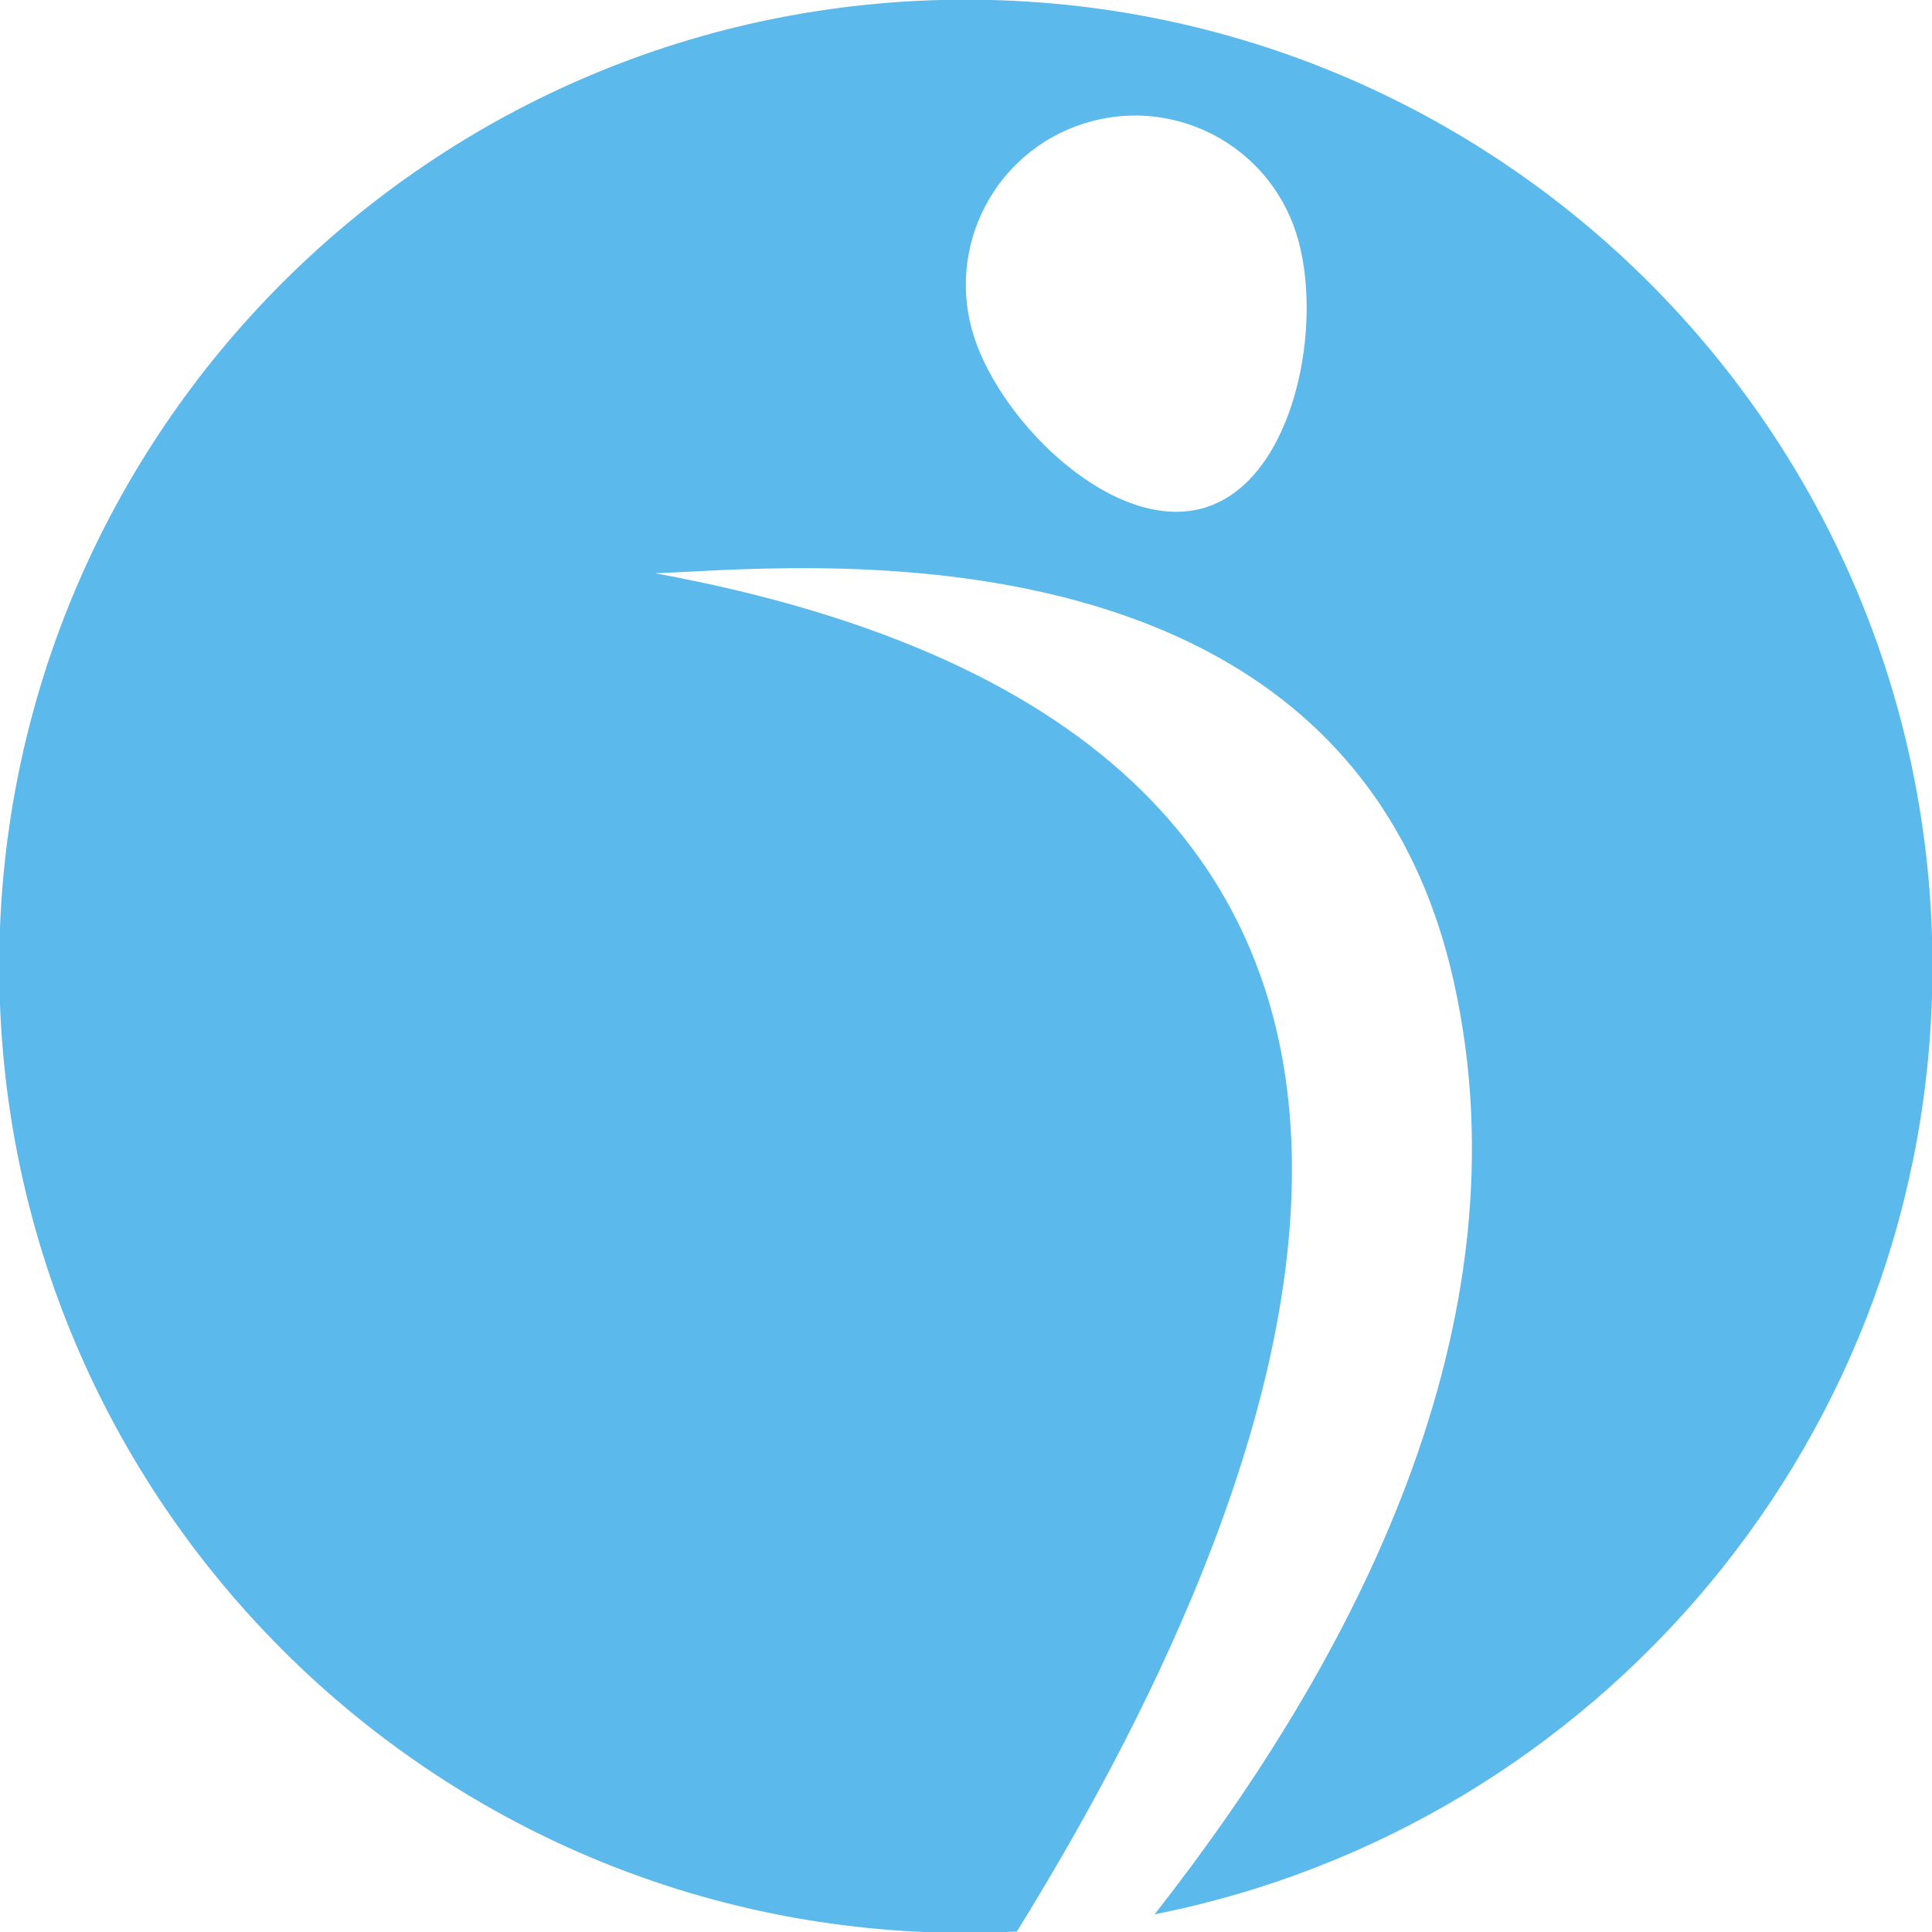 <?xml version="1.0" encoding="UTF-8" standalone="no"?>
<svg
   xmlns:dc="http://purl.org/dc/elements/1.1/"
   xmlns:cc="http://creativecommons.org/ns#"
   xmlns:rdf="http://www.w3.org/1999/02/22-rdf-syntax-ns#"
   xmlns:svg="http://www.w3.org/2000/svg"
   xmlns="http://www.w3.org/2000/svg"
   xmlns:sodipodi="http://sodipodi.sourceforge.net/DTD/sodipodi-0.dtd"
   xmlns:inkscape="http://www.inkscape.org/namespaces/inkscape"
   width="60.81mm"
   height="60.81mm"
   viewBox="0 0 60.81 60.81"
   version="1.1"
   id="svg706"
   inkscape:version="1.0.2 (e86c870879, 2021-01-15)"
   sodipodi:docname="icon3.svg">
  <defs
     id="defs700" />
  <sodipodi:namedview
     id="base"
     pagecolor="#ffffff"
     bordercolor="#666666"
     borderopacity="1.0"
     inkscape:pageopacity="0.0"
     inkscape:pageshadow="2"
     inkscape:zoom="0.35"
     inkscape:cx="114.91733"
     inkscape:cy="114.91668"
     inkscape:document-units="mm"
     inkscape:current-layer="layer1"
     inkscape:document-rotation="0"
     showgrid="false"
     fit-margin-top="0"
     fit-margin-left="0"
     fit-margin-right="0"
     fit-margin-bottom="0" />
  <g
     inkscape:label="Ebene 1"
     inkscape:groupmode="layer"
     id="layer1"
     transform="translate(-75.428,-117.762)">
    <g
       id="g36"
       transform="matrix(0.353,0,0,-0.353,113.393,133.727)">
      <path
         d="m 0,0 c -7.935,-2.537 -18.177,7.304 -20.713,15.24 -2.535,7.937 1.839,16.428 9.777,18.965 C -3.001,36.743 5.489,32.368 8.028,24.431 10.564,16.495 7.935,2.538 0,0 m -21.43,45.256 c -47.603,0 -86.188,-38.587 -86.188,-86.188 0,-47.6 38.585,-86.187 86.188,-86.187 1.528,0 3.042,0.043 4.547,0.121 26.24,42.404 49.747,106.037 -32.258,121.113 10.908,0.301 61.718,6.332 71.222,-36.44 6.764,-30.429 -8.787,-60.339 -26.68,-83.138 39.54,7.829 69.357,42.692 69.357,84.531 0,47.601 -38.59,86.188 -86.188,86.188"
         style="fill:#5cb9eb;fill-opacity:1;fill-rule:nonzero;stroke:none"
         id="path38" />
    </g>
  </g>
</svg>

